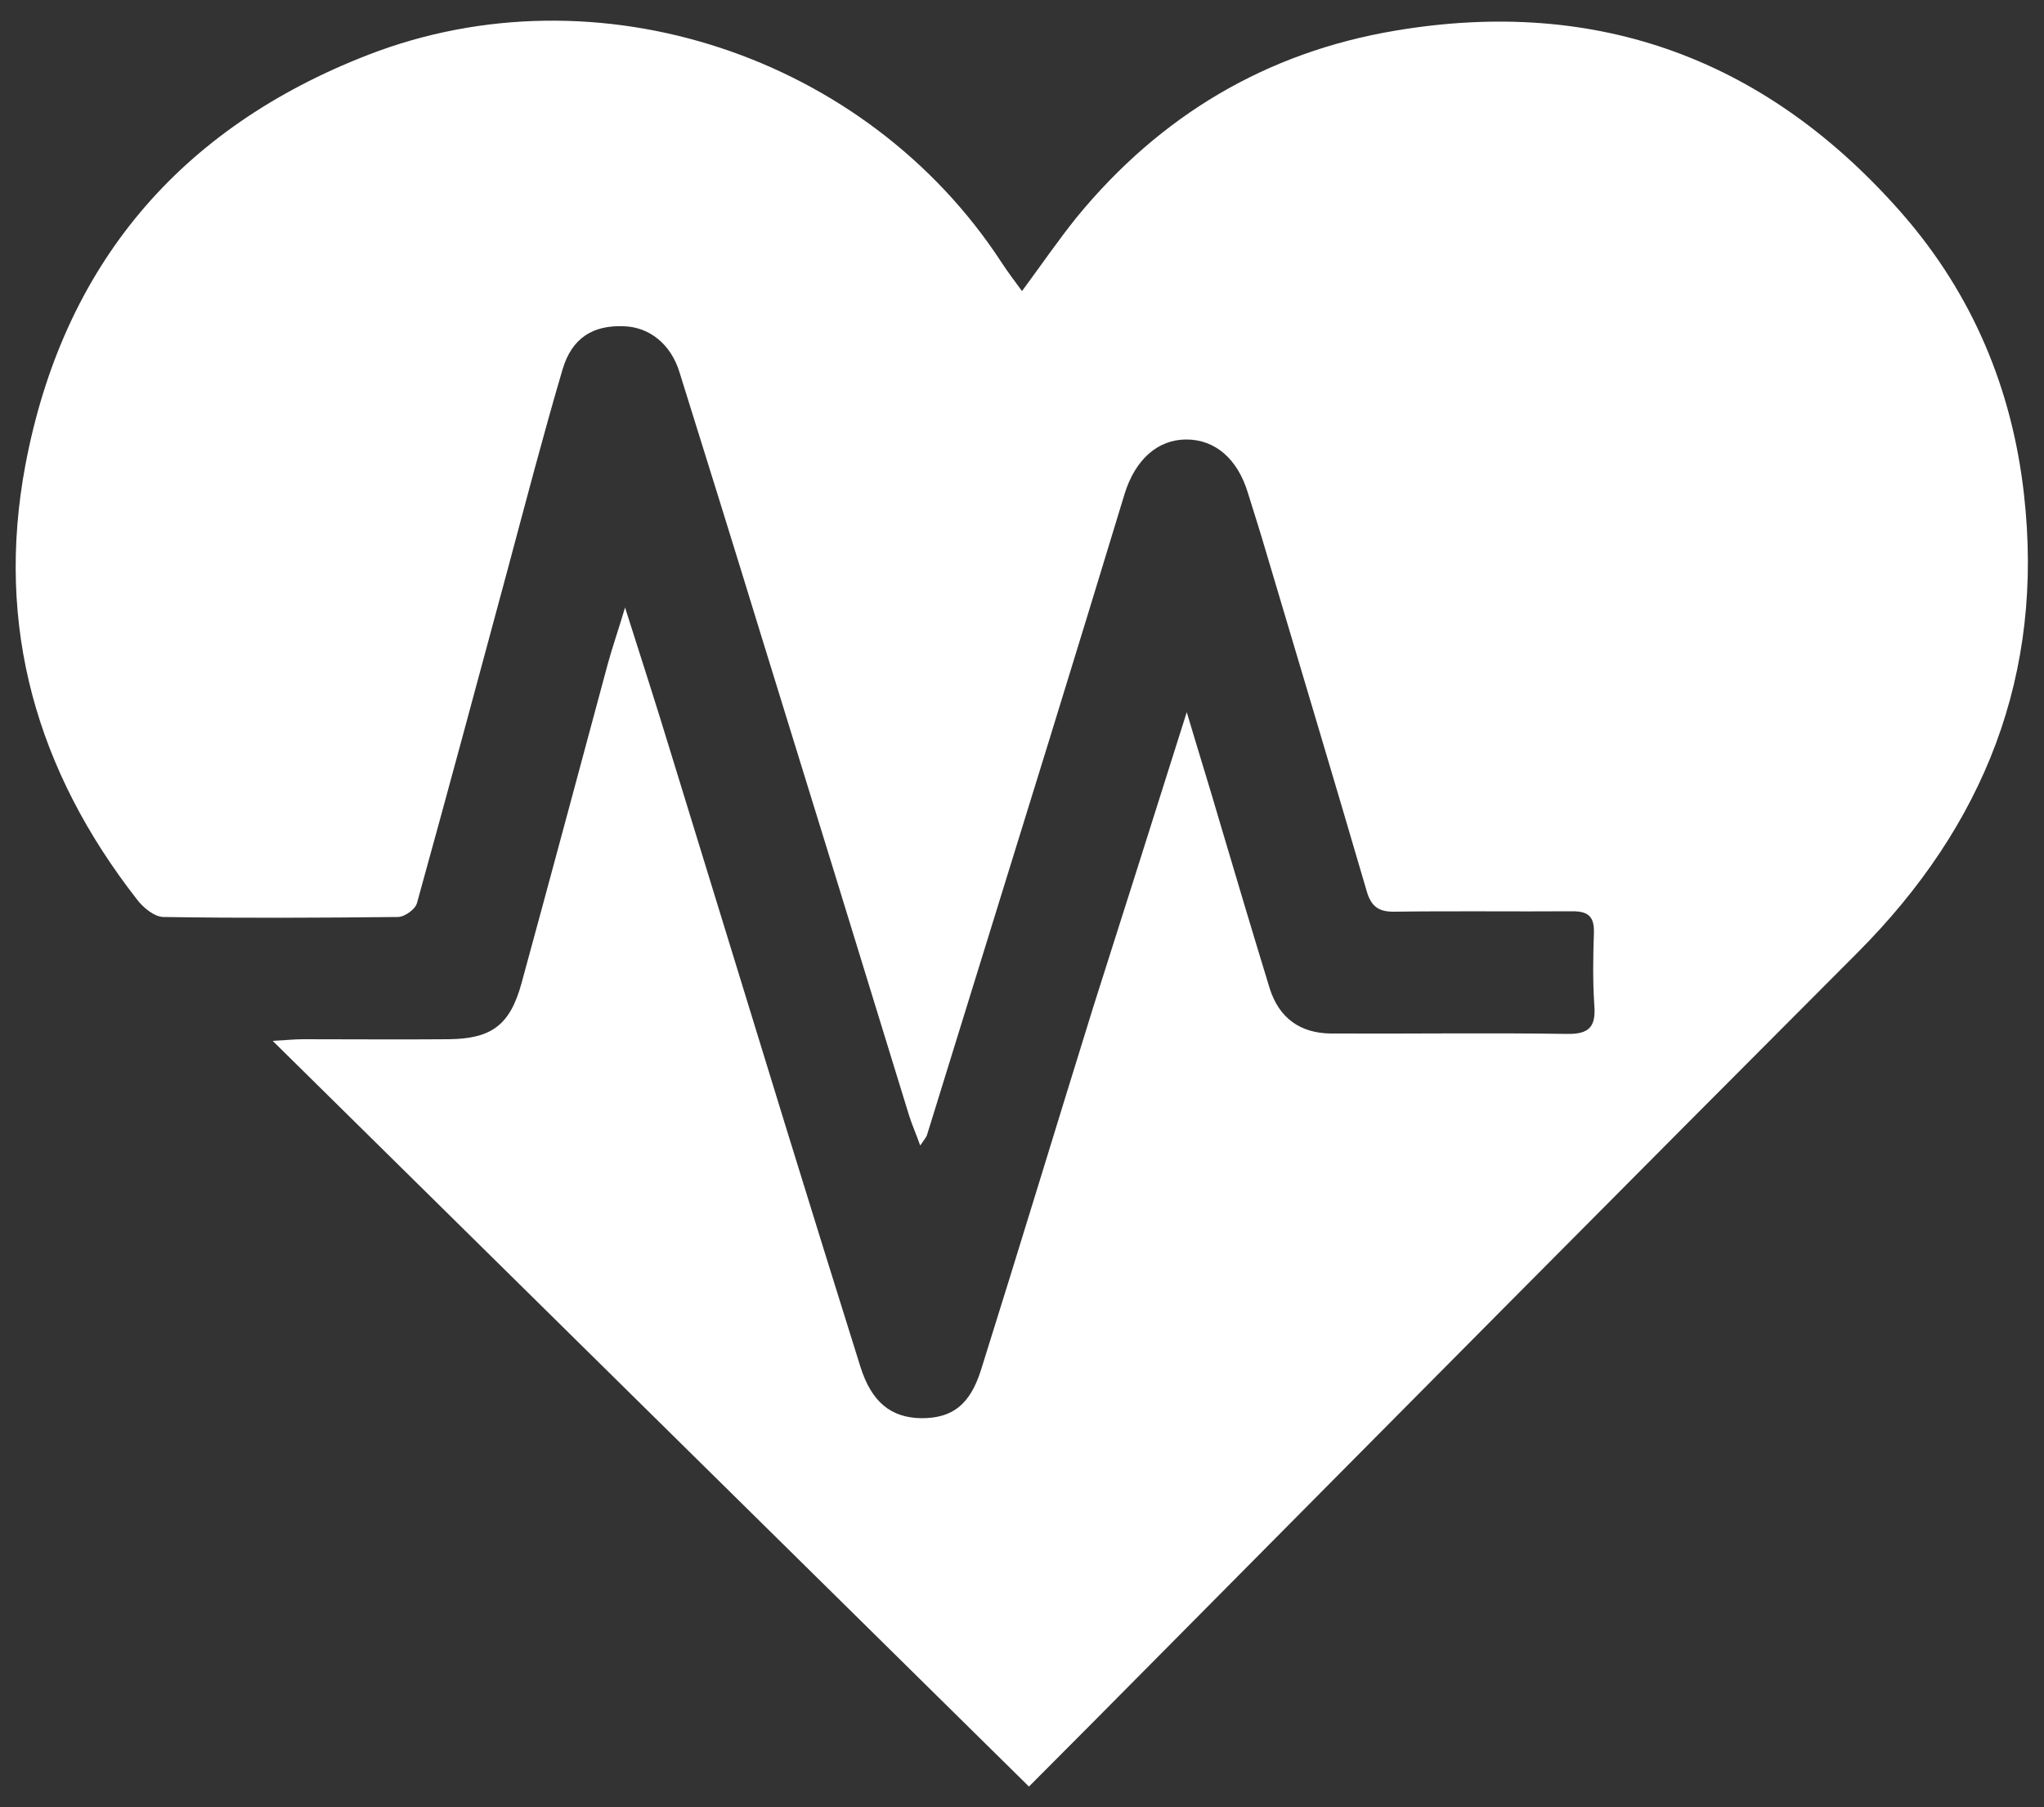 <?xml version="1.0" encoding="utf-8"?>
<!-- Generator: Adobe Illustrator 23.0.2, SVG Export Plug-In . SVG Version: 6.00 Build 0)  -->
<svg version="1.1" id="Layer_1" xmlns="http://www.w3.org/2000/svg" xmlns:xlink="http://www.w3.org/1999/xlink" x="0px" y="0px"
	 viewBox="0 0 500 442" style="enable-background:new 0 0 500 442;" xml:space="preserve">
<rect x="0" y="0" width="500" height="442" fill="#333333" stroke="none"/>
<style type="text/css">
	.st0{fill:#FFFFFF;}
</style>
<g>
	<path class="st0" d="M290.3,174.2c3,10.1,5.7,18.7,8.2,27.3c4,13.5,8,26.9,12.1,40.3c2.3,7.2,7.4,10.9,14.9,11
		c19.3,0.1,38.6-0.2,57.8,0.1c5.5,0.1,7.1-1.8,6.7-7c-0.4-5.9-0.3-11.9-0.1-17.8c0.1-3.9-1.4-5.2-5.2-5.2
		c-14.5,0.1-28.9-0.1-43.4,0.1c-4,0.1-5.9-1.2-7-5.1c-8.1-27.7-16.4-55.3-24.6-82.9c-1.4-4.8-2.9-9.5-4.4-14.3
		c-2.5-8.4-8-13.2-15.1-13.2c-7,0-12.5,4.9-15.1,13.3c-6.1,20.1-12.3,40.3-18.5,60.4c-9.9,32.1-19.9,64.2-29.8,96.3
		c-0.2,0.7-0.7,1.2-1.7,2.7c-1.1-3.1-2.1-5.3-2.8-7.6c-12.1-39.4-24.2-78.7-36.4-118.1c-6.5-21.2-13.1-42.4-19.7-63.5
		c-2.1-6.8-7.3-11-13.6-11.2c-7.5-0.3-12.7,2.8-15,10.6c-4.8,16.3-9.1,32.8-13.5,49.2c-7.3,27.1-14.6,54.2-22.1,81.3
		c-0.4,1.5-3,3.4-4.7,3.4c-19.1,0.2-38.2,0.3-57.3,0c-2.2,0-5-2.3-6.5-4.3C9,188.6-1.2,153.3,6.2,113.8
		c9.2-48.9,37.7-82.5,83.9-100.4c56-21.7,121.9,0.2,154.9,50.8c1.5,2.3,3.1,4.4,5,7c4.8-6.5,8.9-12.5,13.5-18.2
		c20.3-24.7,46.2-40.2,77.8-45.5c49.8-8.4,91.3,7.2,124.3,45.1c16.9,19.5,26.6,42.5,29.5,68.3c5,44.1-9.7,81-40.7,112.1
		c-57.2,57.3-114.2,114.8-171.2,172.3c-10.8,10.9-21.6,21.8-31.5,31.7c-61.5-60.6-122.6-120.9-185-182.4c3.6-0.2,5.5-0.4,7.4-0.4
		c11.9,0,23.7,0.1,35.6,0c10.6-0.1,15.1-3.5,17.9-13.8c7.1-26,14.1-52.1,21.1-78.1c1.1-4,2.5-8,4.2-13.7c4,12.6,7.6,23.7,11,34.9
		c9.5,30.9,19,61.8,28.5,92.7c6,19.4,12,38.8,18.1,58.2c2.7,8.5,7.4,12.4,14.9,12.5c7.6,0,11.9-3.3,14.6-11.9
		c9.3-29.6,18.3-59.3,27.5-88.9C275,222.6,282.4,199.2,290.3,174.2z"/>
</g>
</svg>
